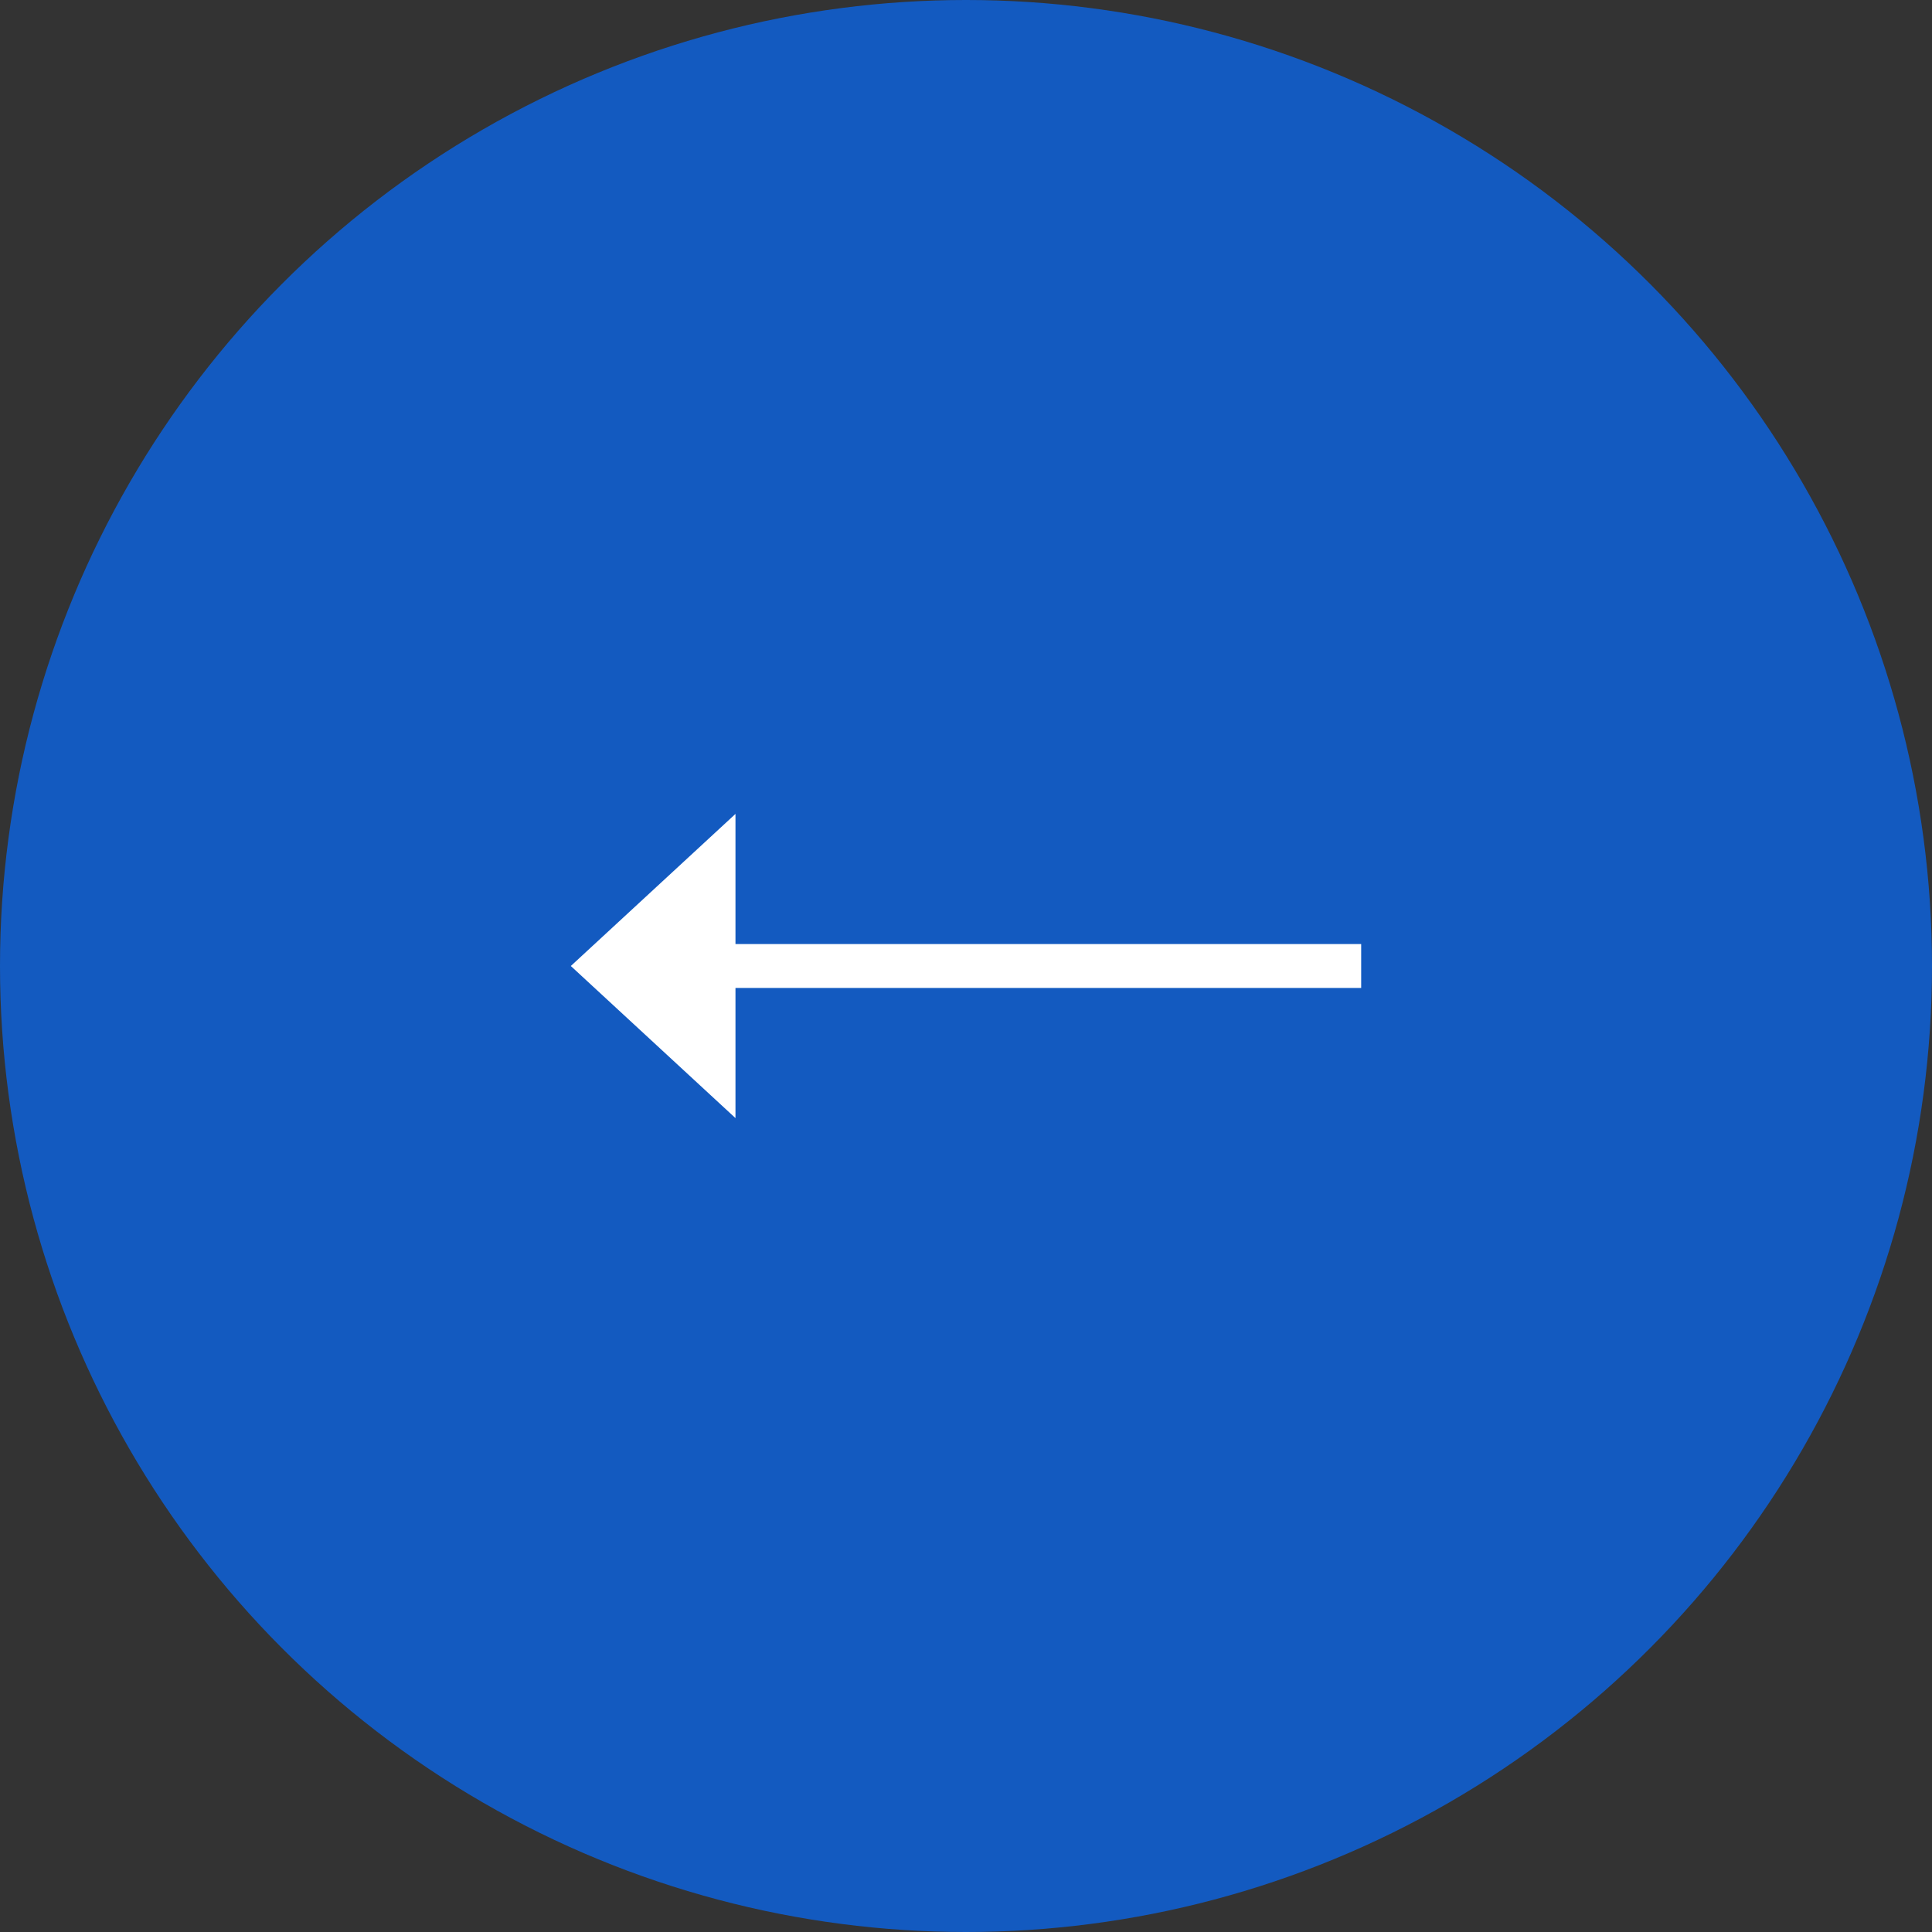 <svg width="44" height="44" fill="none" xmlns="http://www.w3.org/2000/svg"><rect width="100%" height="100%" fill="#333333" stroke="none"/><g clip-path="url(#clip0_316_6250)"><circle cx="22" cy="22" r="22" fill="#135AC0"/><path d="M13 22l3.75-3.464v6.928L13 22z" fill="#fff"/><path d="M15 22h16" stroke="#fff"/></g><defs><clipPath id="clip0_316_6250"><path fill="#fff" d="M0 0h44v44H0z"/></clipPath></defs></svg>